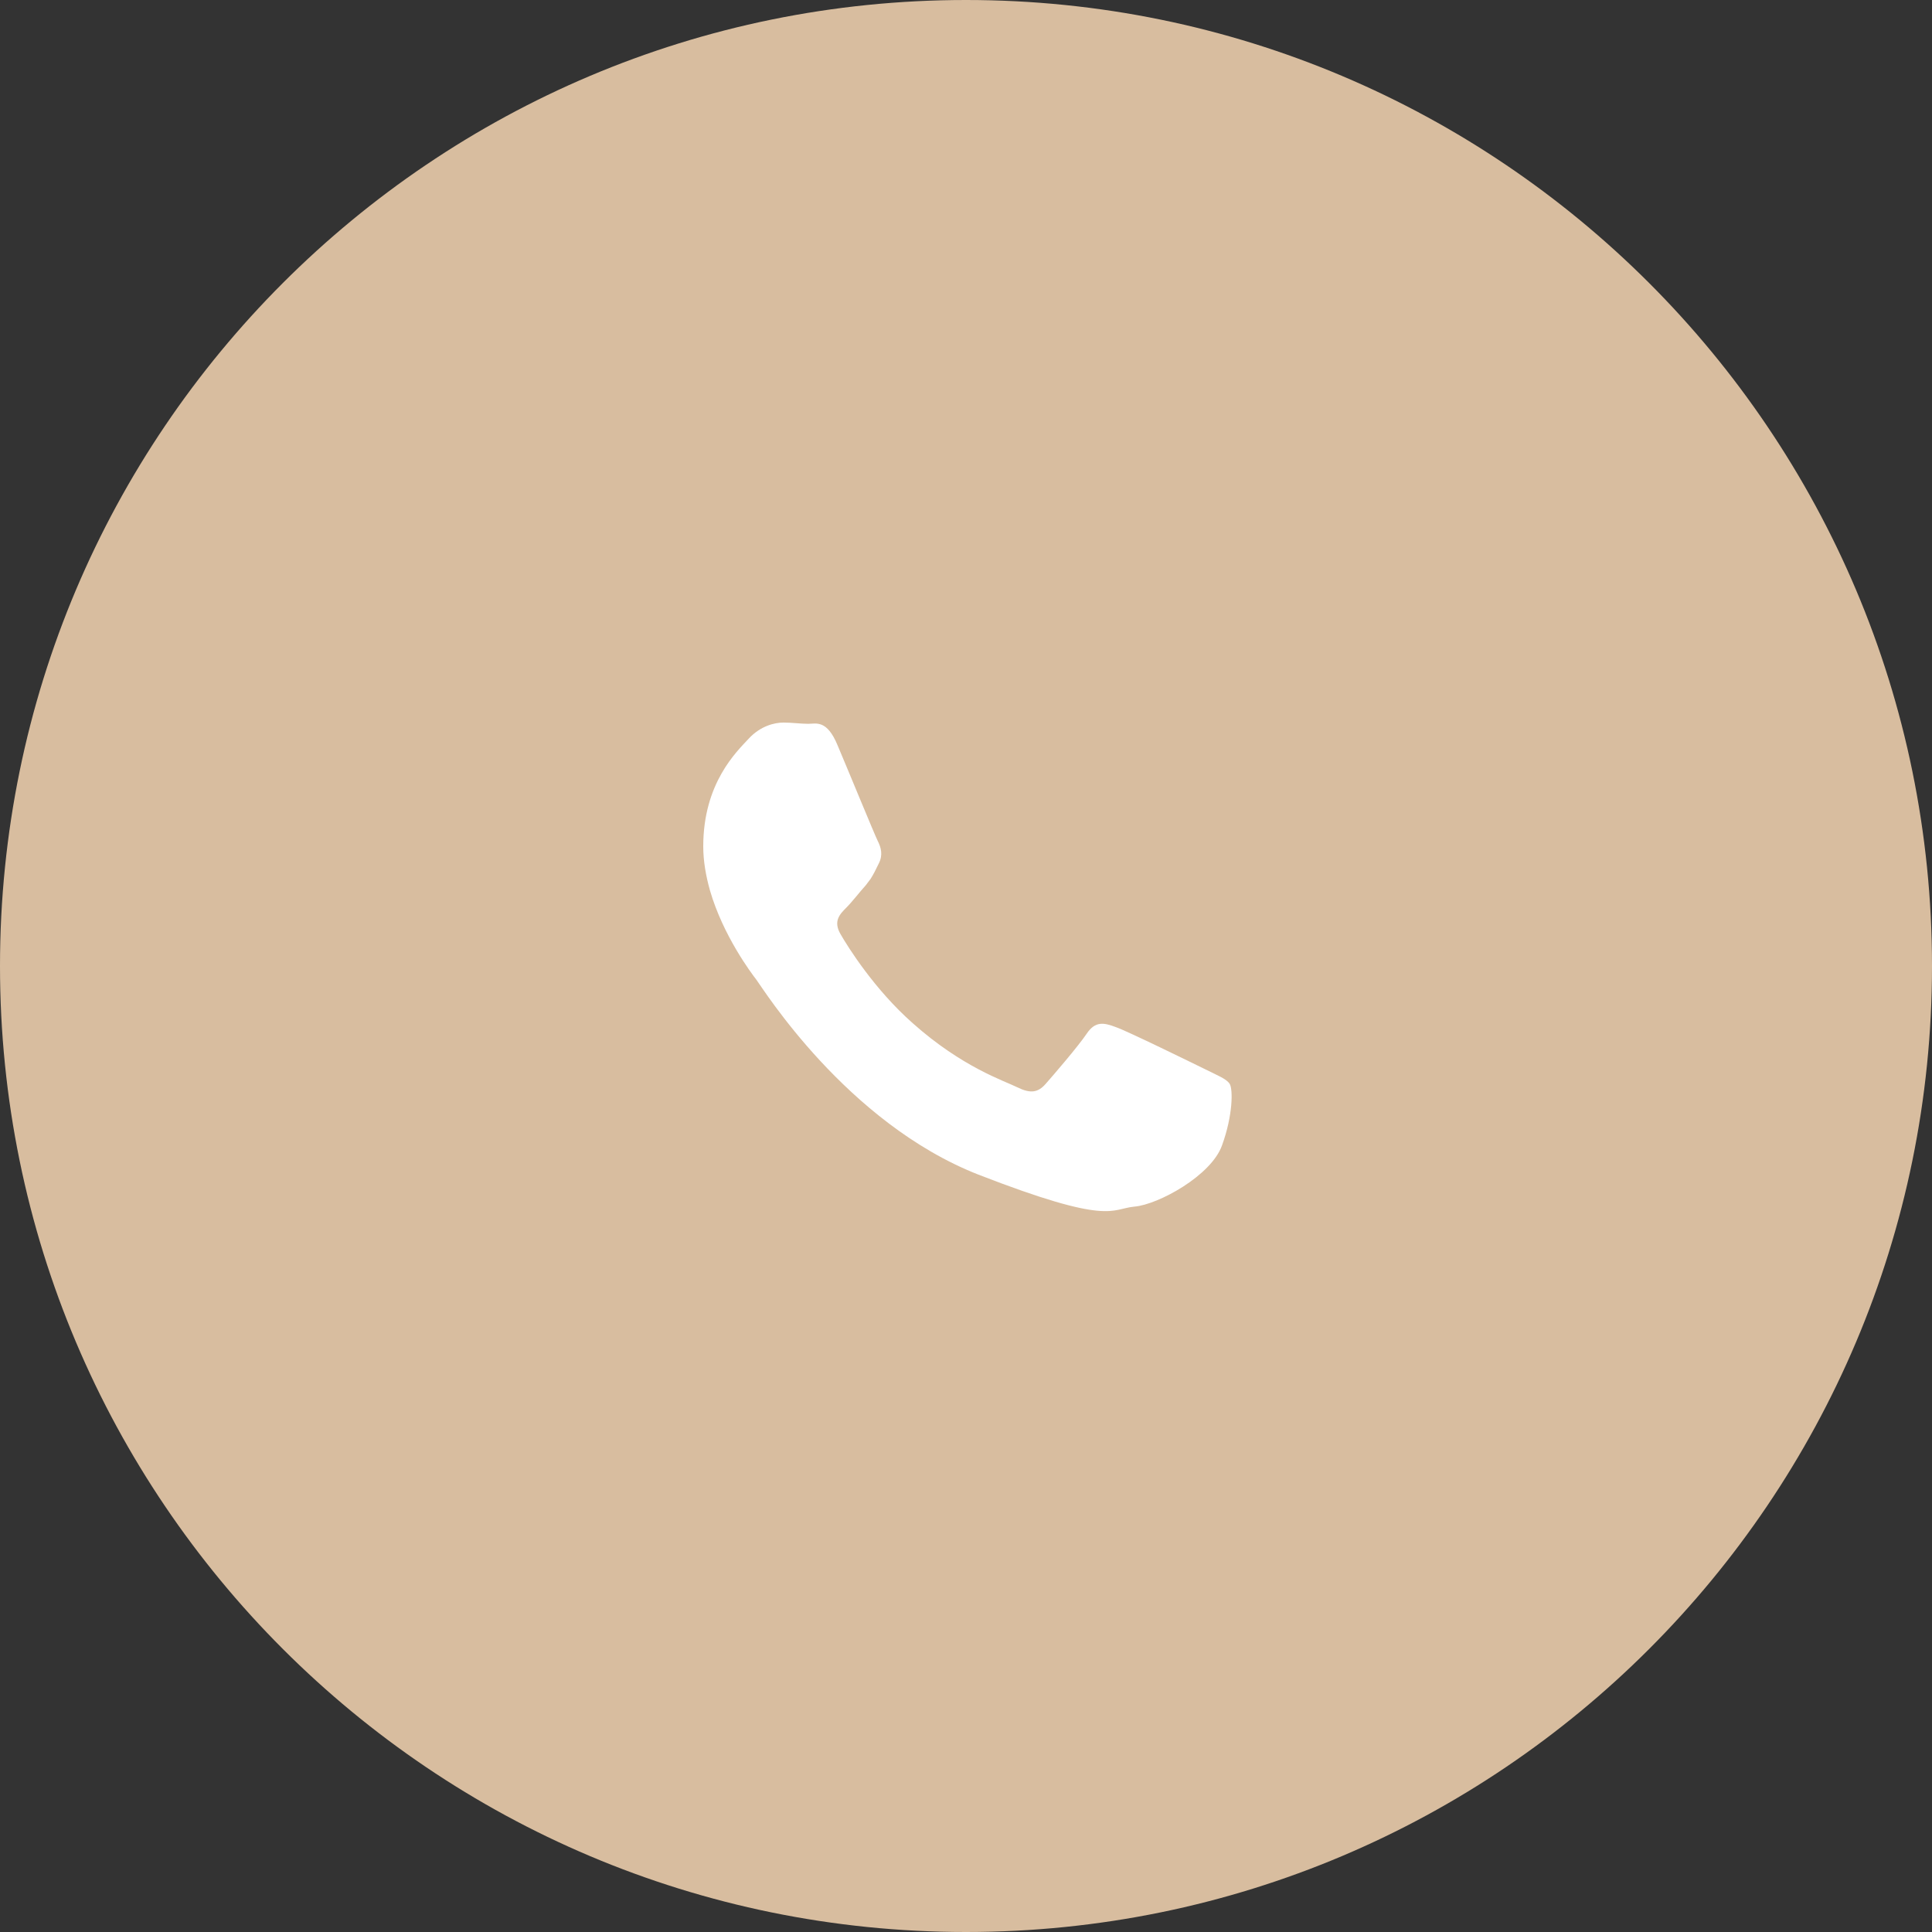 <?xml version="1.0" encoding="UTF-8"?> <svg xmlns="http://www.w3.org/2000/svg" width="500" height="500" viewBox="0 0 500 500" fill="none"><rect x="0" y="0" width="500" height="500" fill="#333333" stroke="none"/><path d="M0 250C0 111.929 111.929 0 250 0V0C388.071 0 500 111.929 500 250V250C500 388.071 388.071 500 250 500V500C111.929 500 0 388.071 0 250V250Z" fill="#D8BD9F"></path><path fill-rule="evenodd" clip-rule="evenodd" d="M311.833 276.69C308.428 275.026 291.912 266.922 288.83 265.833C285.74 264.675 283.493 264.161 281.246 267.504C279 270.84 272.512 278.362 270.581 280.547C268.587 282.794 266.662 283.054 263.258 281.383C259.915 279.711 249.057 276.245 236.213 264.805C226.253 256.003 219.444 245.083 217.519 241.74C215.594 238.397 217.327 236.603 218.998 234.931C220.54 233.39 222.341 231.013 224.074 229.088C224.526 228.506 224.91 227.992 225.294 227.478C226.068 226.259 226.643 225.101 227.417 223.491C228.575 221.244 227.999 219.319 227.164 217.648C226.328 215.977 219.581 199.529 216.751 192.85C213.991 186.171 211.168 187.322 209.175 187.322C207.243 187.322 204.996 187 202.749 187C200.503 187 196.838 187.836 193.755 191.172C190.672 194.515 182 202.612 182 219.052C182 222.909 182.706 226.759 183.733 230.424C187.138 242.179 194.461 251.879 195.748 253.55C197.413 255.735 219.005 290.548 253.181 303.982C287.419 317.278 287.419 312.846 293.591 312.271C299.756 311.75 313.511 304.242 316.265 296.398C319.094 288.623 319.094 281.944 318.258 280.533C317.416 279.198 315.169 278.362 311.833 276.69Z" fill="white"></path></svg> 